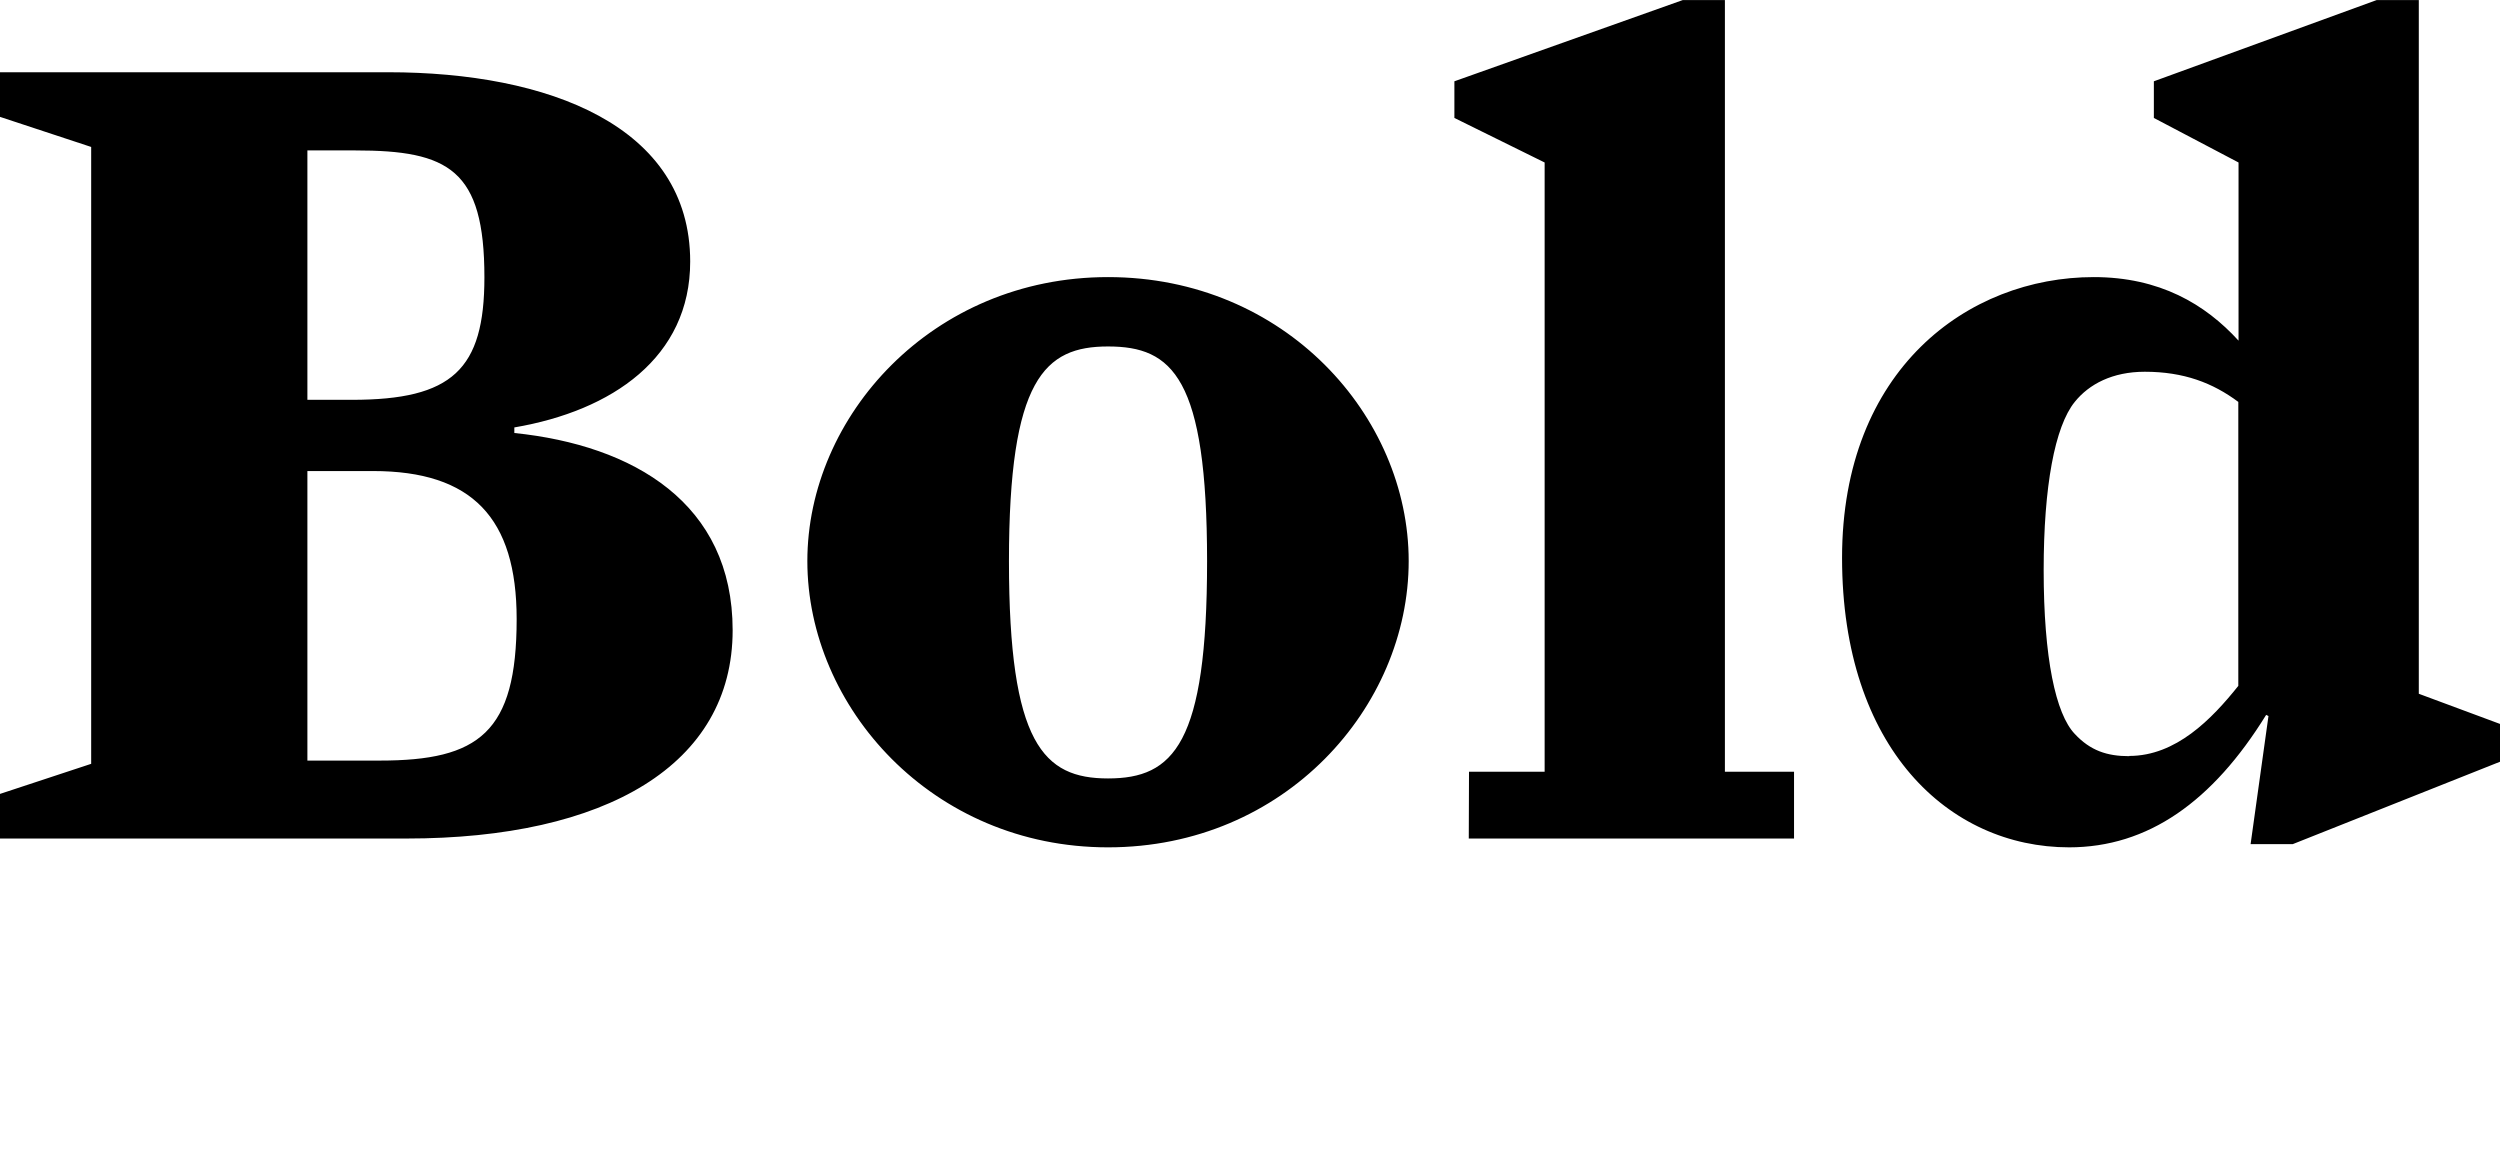 <?xml version="1.0" encoding="UTF-8"?>
<svg width="107.76" height="49.584" viewBox="0 0 107.76 49.584" version="1.1" xmlns="http://www.w3.org/2000/svg" xmlns:xlink="http://www.w3.org/1999/xlink">
 <path d="M0,13.44 l17.52,0 c8.59,0,14.06,3.17,14.06,8.98 c0,5.47,-4.27,7.97,-9.41,8.5 l0,0.24 c4.22,0.72,7.58,3.02,7.58,7.15 c0,5.86,-6.14,8.16,-13.01,8.16 l-16.75,0 l0,-1.92 l3.94,-1.3 l0,-26.59 l-3.94,-1.3 Z M13.25,32.35 l0,10.75 l2.06,0 c4.03,0,5.57,-0.82,5.57,-5.47 c0,-3.98,-1.39,-5.28,-5.71,-5.28 Z M13.25,16.8 l0,12.48 l2.83,0 c4.27,0,6.19,-2.02,6.19,-6.38 c0,-4.9,-1.63,-6.1,-5.9,-6.1 Z M47.76,13.06 c7.63,0,12.96,6.05,12.96,12.34 c0,6.24,-5.33,12.24,-12.96,12.24 c-7.58,0,-12.96,-6,-12.96,-12.24 c0,-6.29,5.38,-12.34,12.96,-12.34 Z M47.76,16.03 c-2.78,0,-4.27,1.49,-4.27,9.36 c0,7.87,1.54,9.26,4.27,9.26 c2.78,0,4.27,-1.34,4.27,-9.26 c0,-7.87,-1.44,-9.36,-4.27,-9.36 Z M63.31,13.44 l14.02,0 l0,2.88 l-2.98,0 l0,33.26 l-1.82,0 l-9.84,-3.5 l0,-1.58 l3.89,-1.92 l0,-26.26 l-3.26,0 Z M89.18,13.06 c3.41,0,6.19,1.97,8.5,5.71 l0.1,-0.05 l-0.77,-5.52 l1.82,0 l8.93,3.55 l0,1.63 l-3.5,1.3 l0,29.9 l-1.82,0 l-9.6,-3.5 l0,-1.58 l3.65,-1.92 l0,-7.68 c-1.44,1.58,-3.41,2.74,-6.24,2.74 c-5.42,0,-10.85,-3.98,-10.85,-12.1 c0,-8.21,4.61,-12.48,9.79,-12.48 Z M91.78,16.99 c-0.96,0,-1.68,0.24,-2.35,0.96 c-0.82,0.86,-1.34,3.26,-1.34,7.06 c0,3.6,0.48,6.19,1.34,7.25 c0.62,0.77,1.63,1.3,3.02,1.3 c1.68,0,2.93,-0.48,4.03,-1.3 l0,-12.24 c-1.15,-1.44,-2.69,-3.02,-4.7,-3.02 Z M91.78,16.99" fill="rgb(0,0,0)" transform="matrix(1,0,0,-1,0.0,49.584)"/>
</svg>